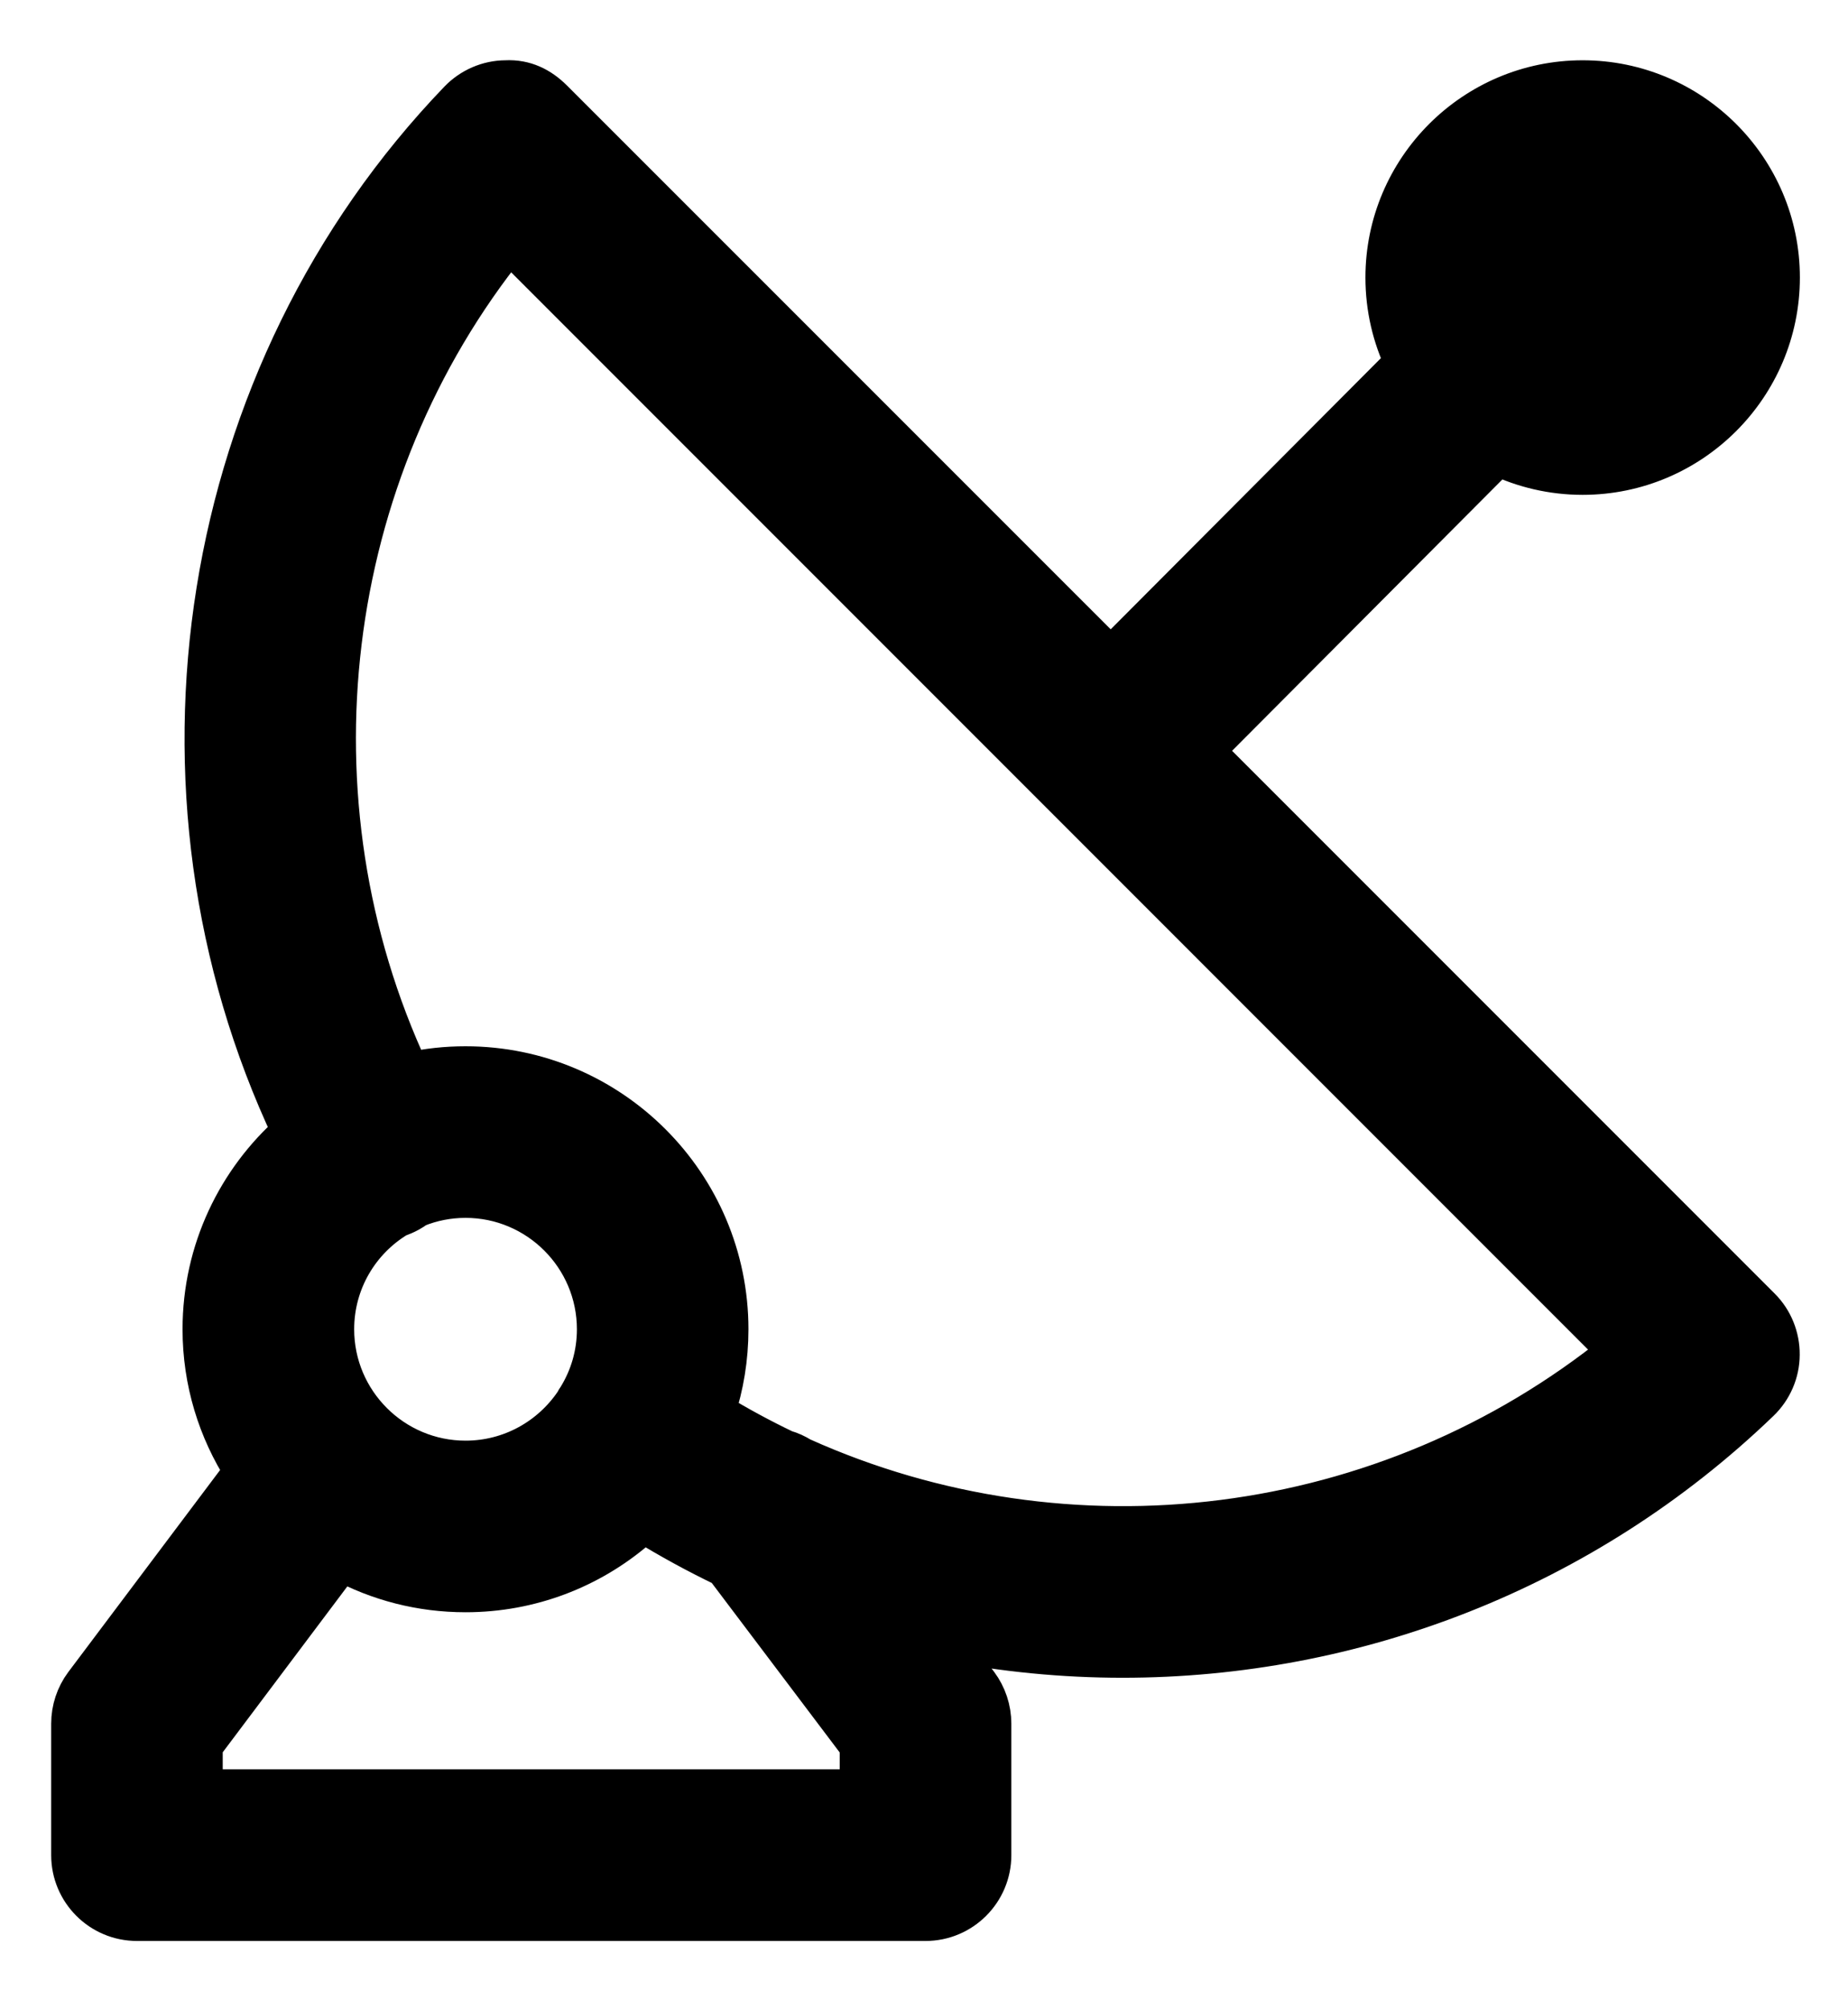 <?xml version="1.0" encoding="UTF-8"?> <svg xmlns="http://www.w3.org/2000/svg" xmlns:xlink="http://www.w3.org/1999/xlink" width="23px" height="25px" viewBox="0 0 23 25"> <title>6th antenna</title> <g id="Page-5" stroke="none" stroke-width="1" fill="none" fill-rule="evenodd"> <g id="Desktop-HD-Copy-12" transform="translate(-444, -499)" fill="#000000" fill-rule="nonzero" stroke="#000000" stroke-width="0.5"> <path d="M463.697,500 C465.05,500 466.151,501.101 466.151,502.453 C466.151,503.806 465.05,504.907 463.697,504.907 C463.32,504.907 462.962,504.821 462.642,504.668 L458.981,508.342 L465.91,515.271 C466.066,515.426 466.151,515.639 466.149,515.856 C466.148,516.077 466.056,516.286 465.899,516.437 C463.706,518.547 460.846,519.625 457.972,519.625 C457.232,519.625 456.491,519.553 455.76,519.409 L456.173,519.952 C456.279,520.094 456.337,520.269 456.337,520.446 L456.337,522.082 C456.337,522.533 455.97,522.9 455.519,522.9 L445.705,522.9 C445.253,522.9 444.887,522.533 444.887,522.082 L444.887,520.446 C444.887,520.269 444.944,520.096 445.05,519.954 L447.041,517.305 C446.713,516.795 446.522,516.189 446.522,515.539 C446.522,514.561 446.954,513.682 447.636,513.082 C445.629,508.831 446.438,503.655 449.712,500.25 C449.864,500.093 450.074,500.001 450.293,500 C450.532,499.987 450.723,500.085 450.878,500.239 L457.824,507.184 L461.484,503.512 C461.33,503.191 461.244,502.832 461.244,502.453 C461.244,501.101 462.345,500 463.697,500 Z M452.009,517.944 L451.915,518.028 C451.344,518.516 450.603,518.81 449.794,518.81 C449.235,518.81 448.709,518.67 448.248,518.422 L446.522,520.719 L446.522,521.264 L454.701,521.264 L454.701,520.721 L453.022,518.497 C452.678,518.332 452.339,518.147 452.009,517.944 Z M450.339,502.012 C448.01,504.901 447.517,508.959 449.095,512.344 C449.32,512.293 449.554,512.268 449.794,512.268 C451.598,512.268 453.065,513.735 453.065,515.539 C453.065,515.899 453.007,516.246 452.899,516.571 C453.181,516.743 453.471,516.9 453.766,517.041 C453.838,517.061 453.907,517.093 453.971,517.133 C457.3,518.63 461.251,518.15 464.141,515.815 L450.339,502.012 Z M449.794,513.903 C449.578,513.903 449.372,513.945 449.183,514.022 C449.156,514.043 449.127,514.061 449.097,514.078 C449.049,514.105 448.999,514.126 448.949,514.143 C448.475,514.427 448.158,514.946 448.158,515.539 C448.158,516.442 448.893,517.175 449.794,517.175 C450.358,517.175 450.856,516.888 451.151,516.452 C451.161,516.43 451.174,516.411 451.188,516.391 C451.343,516.14 451.43,515.85 451.43,515.539 C451.43,514.636 450.695,513.903 449.794,513.903 Z" id="6th-antenna"></path> </g> </g> </svg> 